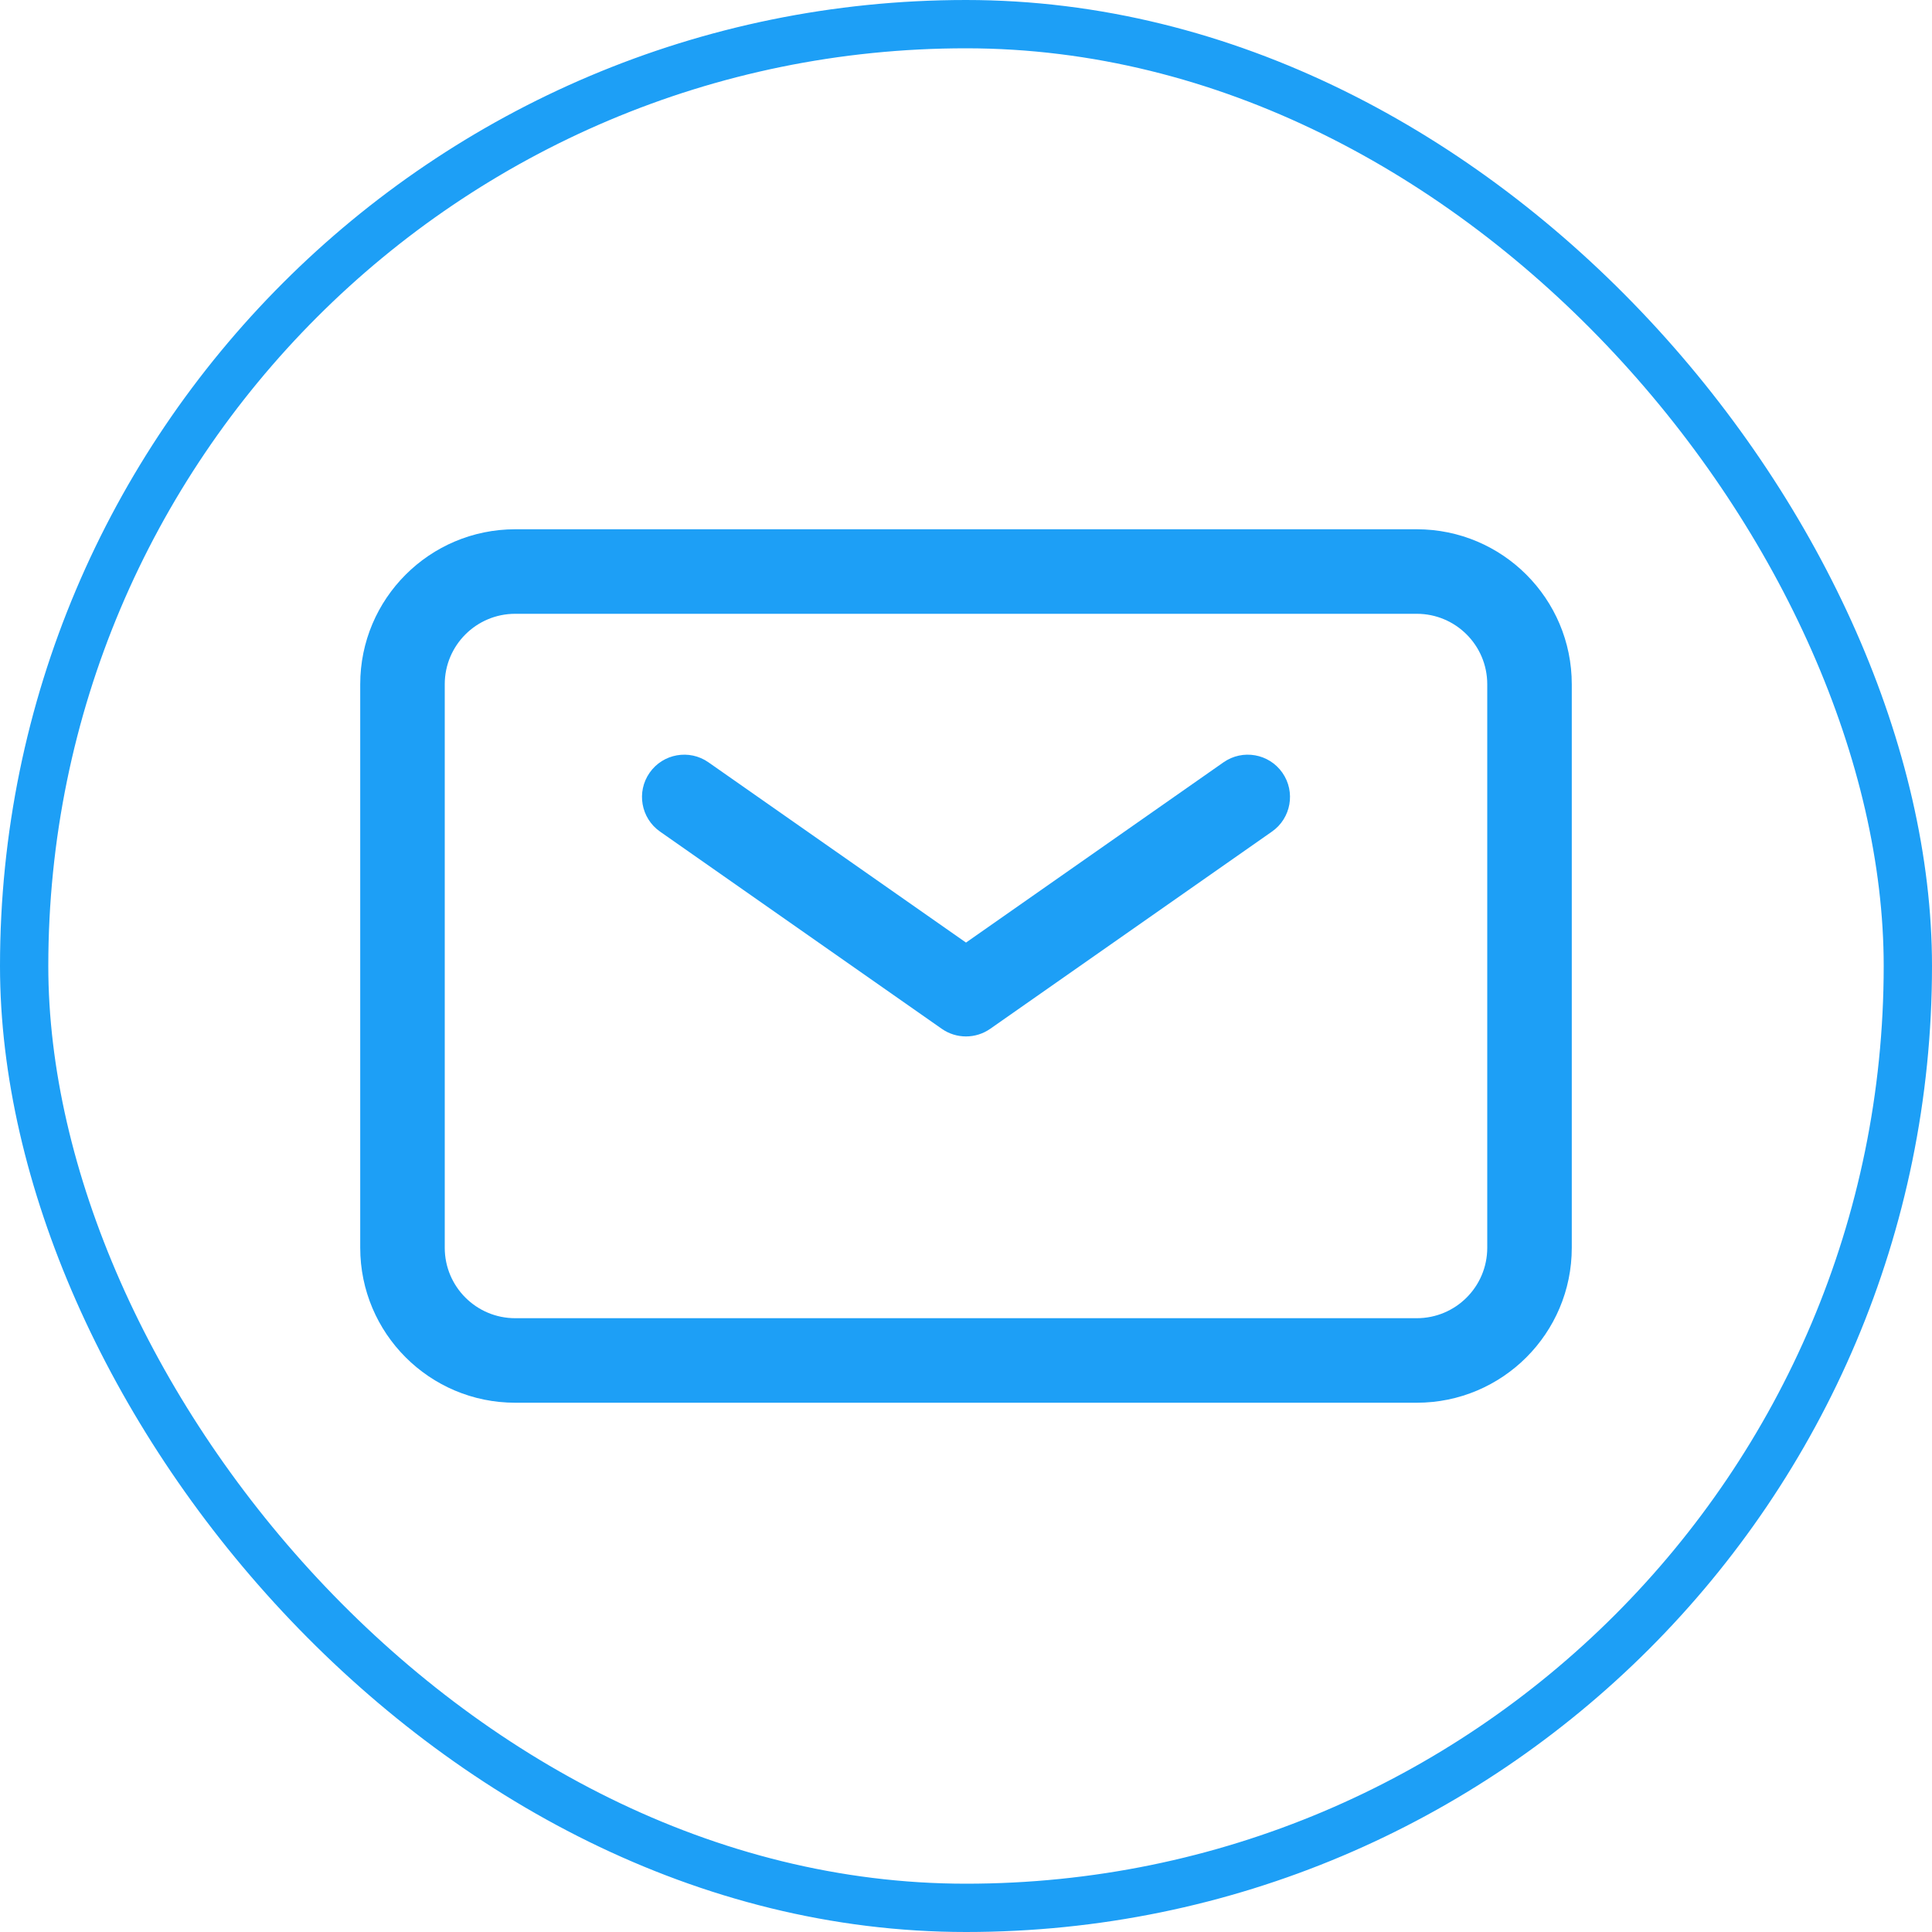 <svg width="40" height="40" viewBox="0 0 40 40" fill="none" xmlns="http://www.w3.org/2000/svg">
<rect x="0.5" y="0.5" width="39" height="39" rx="19.5" stroke="#1D9FF6"/>
<path fill-rule="evenodd" clip-rule="evenodd" d="M13.45 15.998C13.727 15.602 14.273 15.506 14.668 15.783L20 19.515L25.331 15.783C25.727 15.506 26.273 15.602 26.55 15.998C26.827 16.394 26.731 16.94 26.335 17.217L20.502 21.3C20.2 21.511 19.799 21.511 19.498 21.3L13.665 17.217C13.269 16.94 13.173 16.394 13.45 15.998Z" fill="#1D9FF6"/>
<path fill-rule="evenodd" clip-rule="evenodd" d="M10.667 12.708C9.861 12.708 9.208 13.361 9.208 14.167V25.833C9.208 26.639 9.861 27.292 10.667 27.292H29.333C30.139 27.292 30.792 26.639 30.792 25.833V14.167C30.792 13.361 30.139 12.708 29.333 12.708H10.667ZM7.458 14.167C7.458 12.395 8.895 10.958 10.667 10.958H29.333C31.105 10.958 32.542 12.395 32.542 14.167V25.833C32.542 27.605 31.105 29.042 29.333 29.042H10.667C8.895 29.042 7.458 27.605 7.458 25.833V14.167Z" fill="#1D9FF6"/>
</svg>
